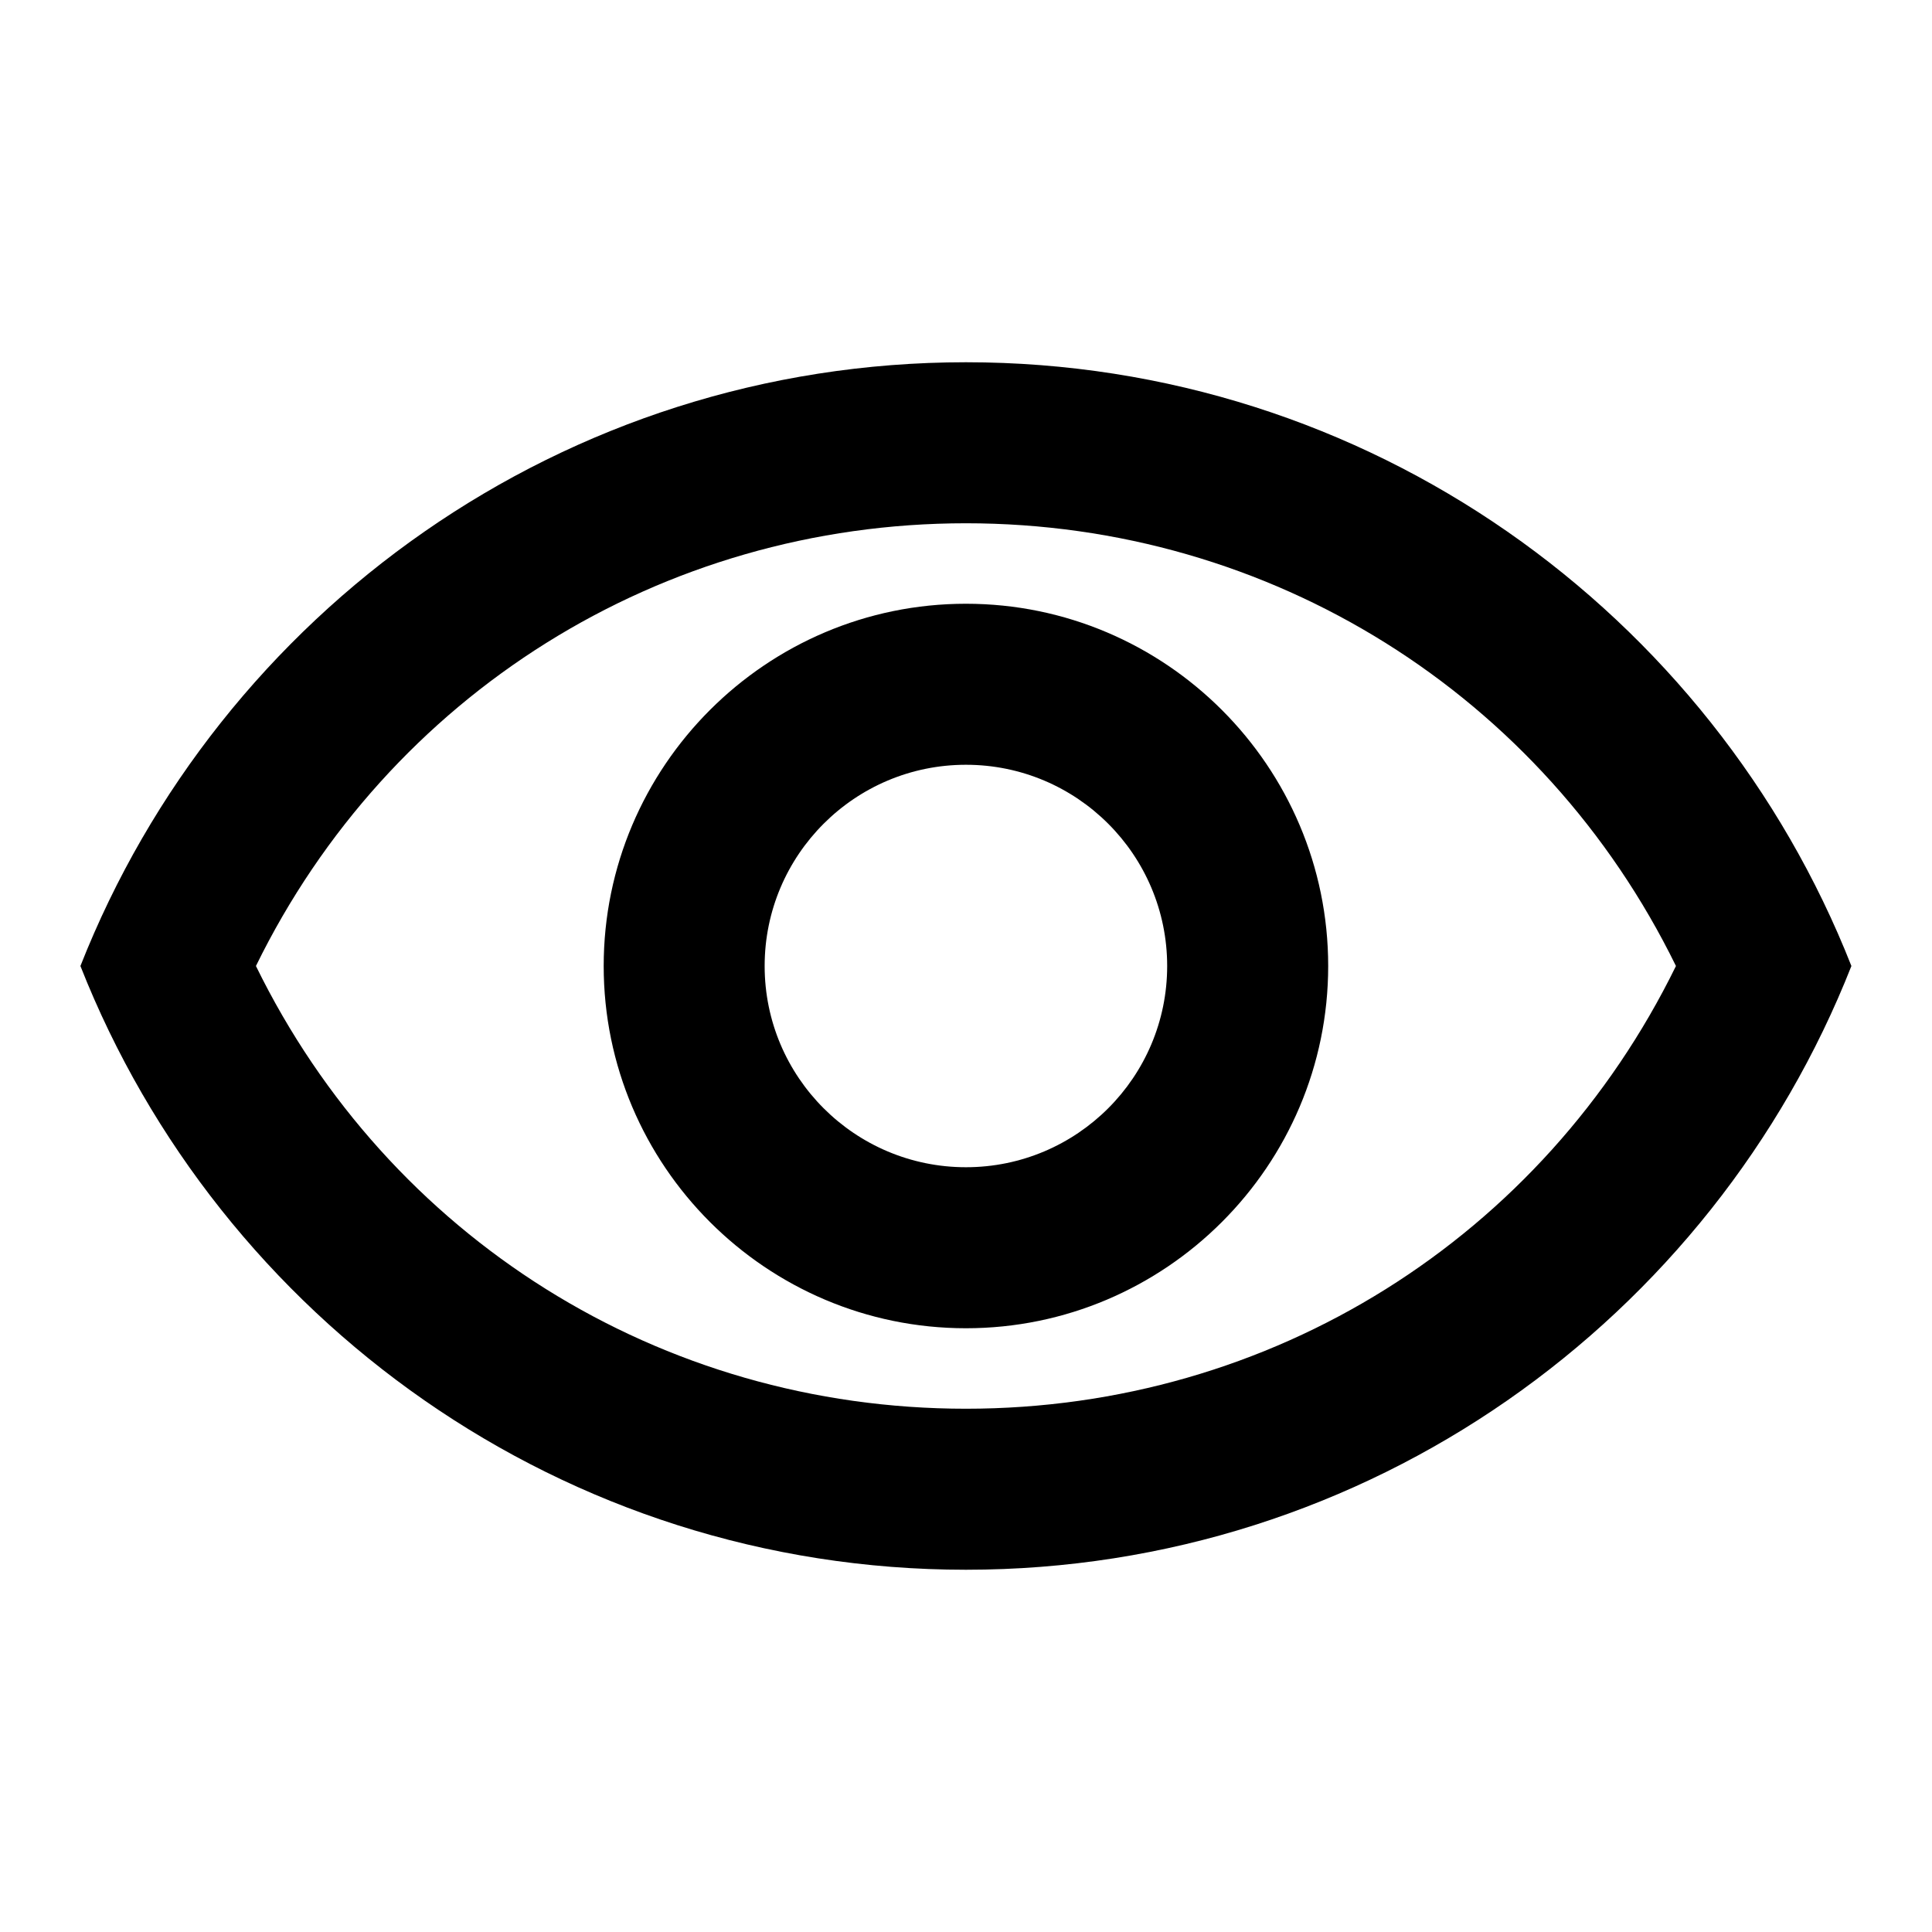 <svg width="32" height="32" viewBox="0 0 32 32" fill="none" xmlns="http://www.w3.org/2000/svg">
<g clip-path="url(#clip0_1539_2546)">
<path d="M15.999 8.667C21.052 8.667 25.559 11.507 27.759 16C25.559 20.493 21.065 23.333 15.999 23.333C10.932 23.333 6.439 20.493 4.239 16C6.439 11.507 10.945 8.667 15.999 8.667ZM15.999 6C9.332 6 3.639 10.147 1.332 16C3.639 21.853 9.332 26 15.999 26C22.665 26 28.359 21.853 30.665 16C28.359 10.147 22.665 6 15.999 6ZM15.999 12.667C17.839 12.667 19.332 14.16 19.332 16C19.332 17.84 17.839 19.333 15.999 19.333C14.159 19.333 12.665 17.84 12.665 16C12.665 14.16 14.159 12.667 15.999 12.667ZM15.999 10C12.692 10 9.999 12.693 9.999 16C9.999 19.307 12.692 22 15.999 22C19.305 22 21.999 19.307 21.999 16C21.999 12.693 19.305 10 15.999 10Z" fill="black"/>
</g>
<defs>
<clipPath id="clip0_1539_2546">
<rect width="32" height="32" fill="white"/>
</clipPath>
</defs>
</svg>
